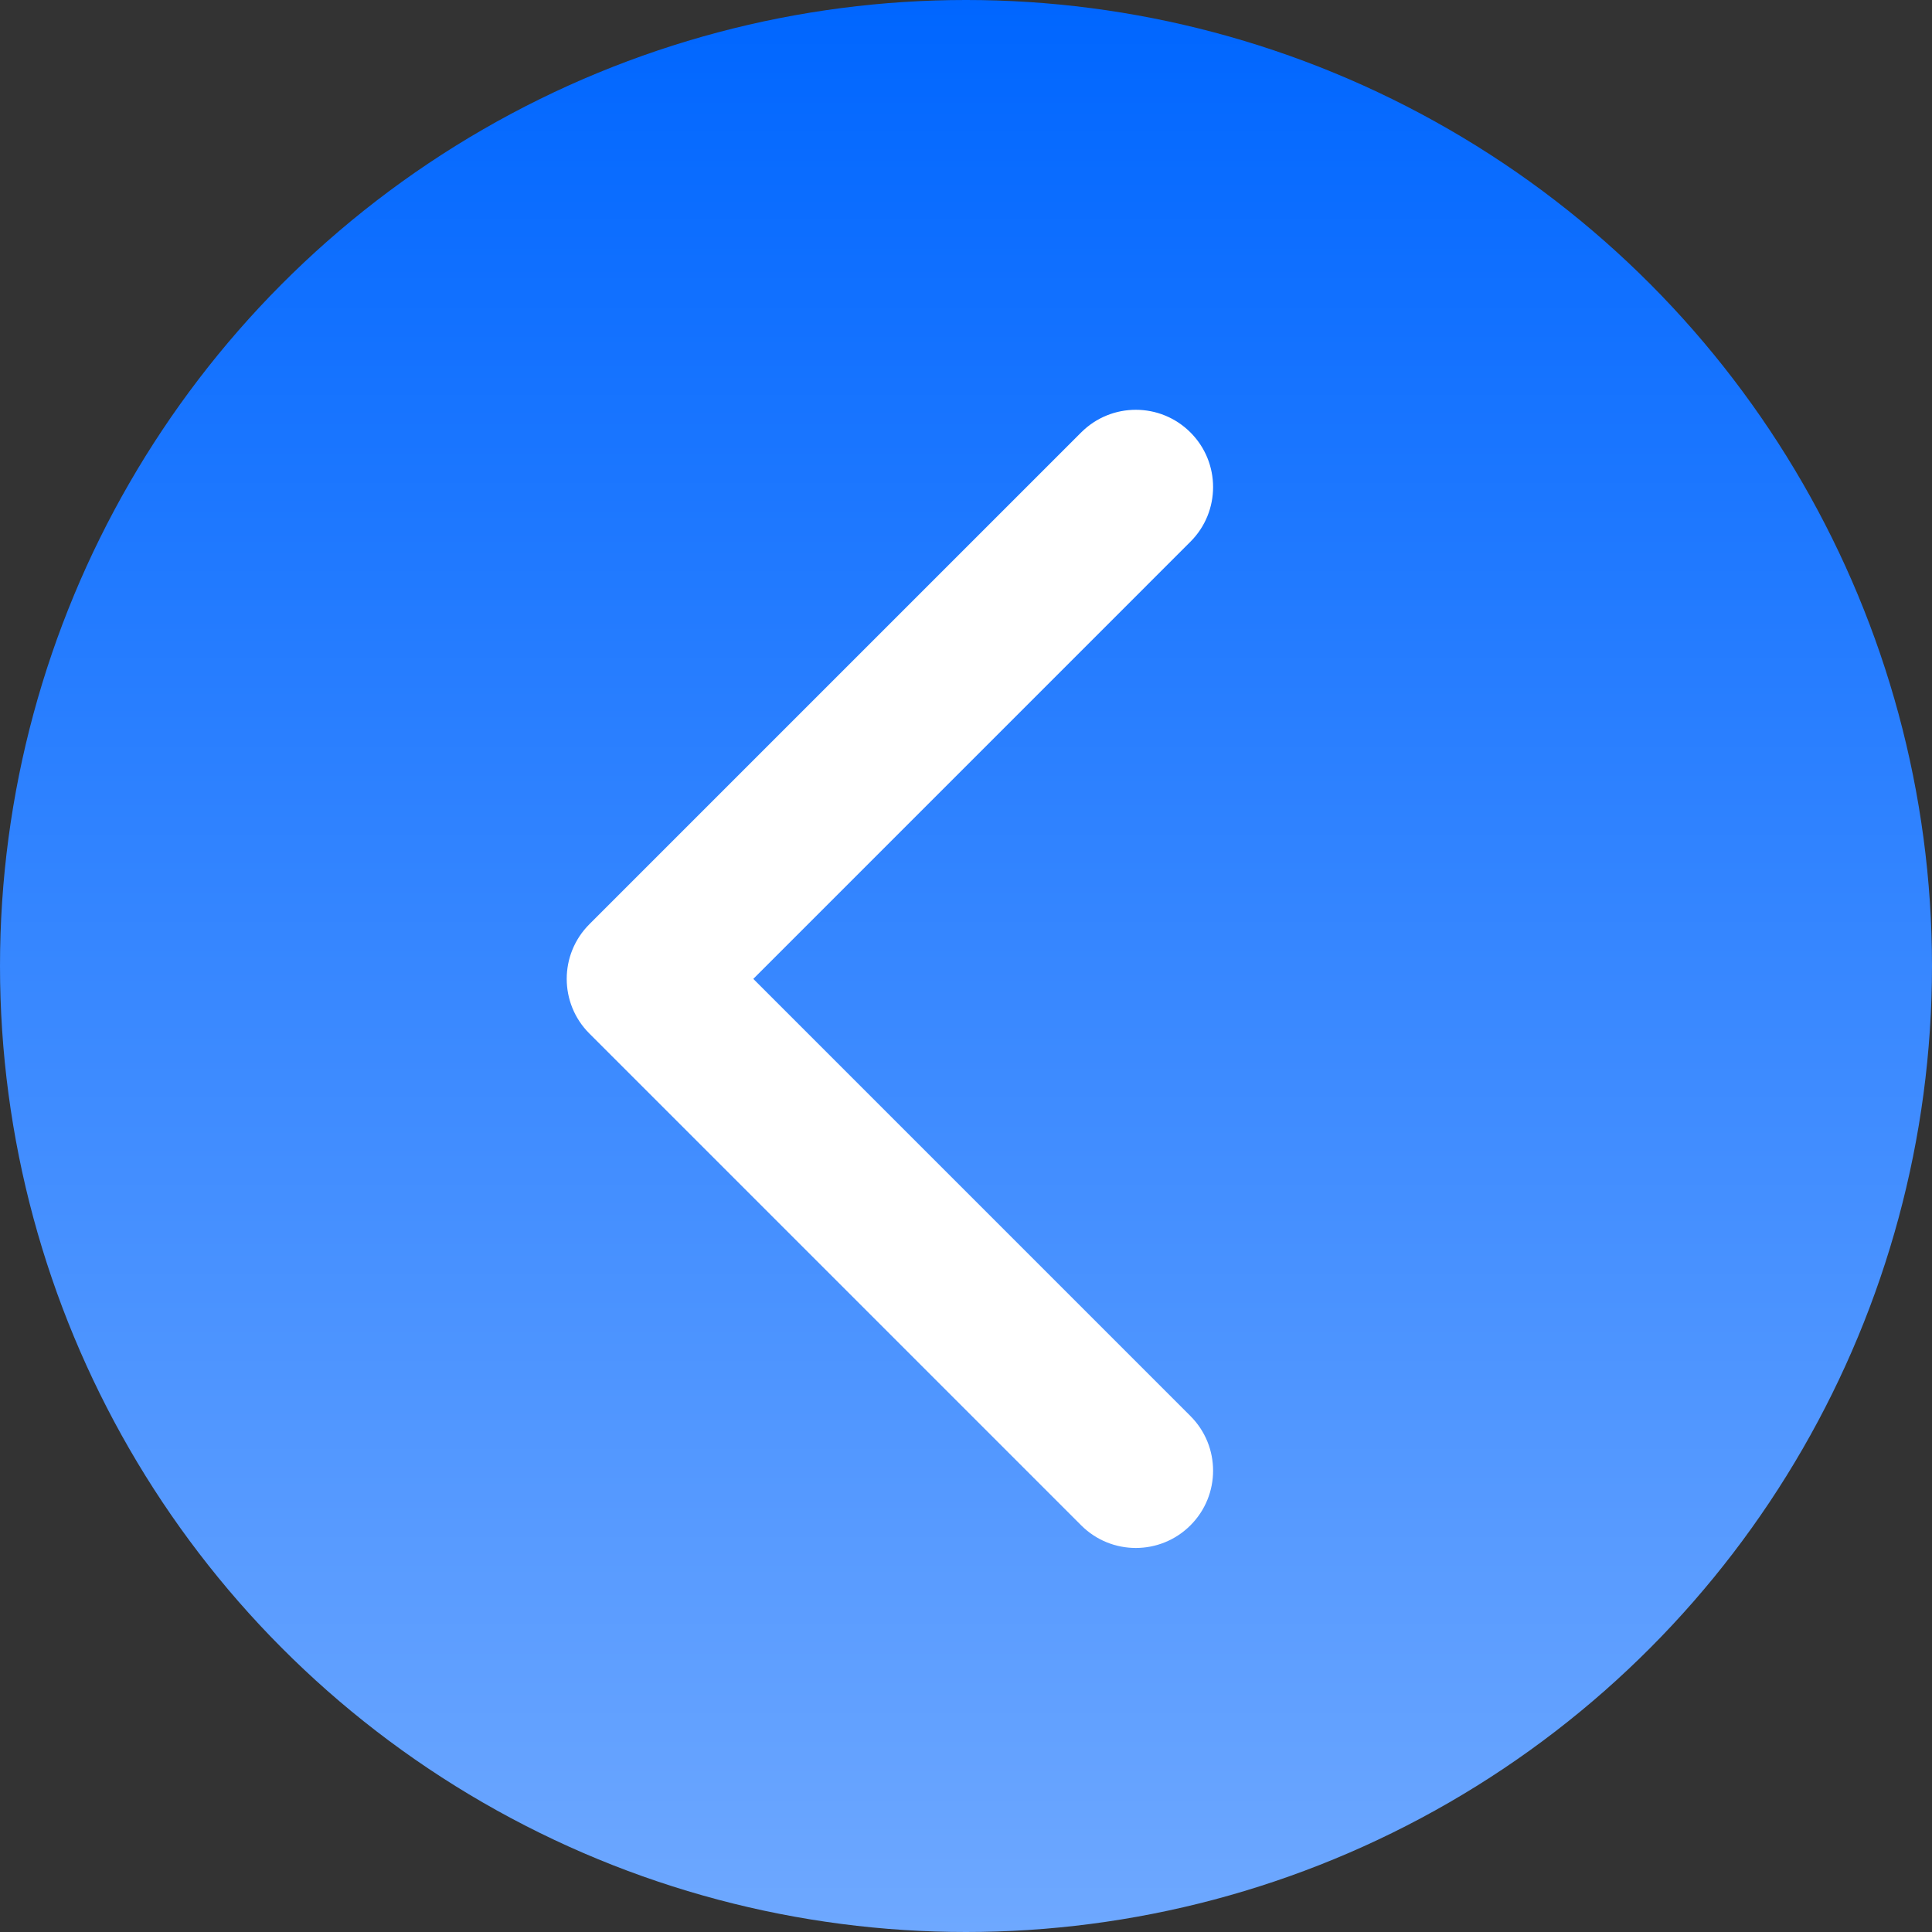 <?xml version="1.0" encoding="UTF-8"?> <svg xmlns="http://www.w3.org/2000/svg" width="75" height="75" viewBox="0 0 75 75" fill="none"><rect x="0" y="0" width="75" height="75" fill="#333333" stroke="none"/> <circle cx="37.5" cy="37.5" r="37.5" transform="matrix(-1 0 0 1 75 0)" fill="url(#paint0_linear_431_388)"></circle> <path d="M22.879 40.121C21.707 38.95 21.707 37.05 22.879 35.879L41.971 16.787C43.142 15.615 45.042 15.615 46.213 16.787C47.385 17.958 47.385 19.858 46.213 21.029L29.243 38L46.213 54.971C47.385 56.142 47.385 58.042 46.213 59.213C45.042 60.385 43.142 60.385 41.971 59.213L22.879 40.121ZM27 41H25V35H27V41Z" fill="white"></path> <defs> <linearGradient id="paint0_linear_431_388" x1="37.5" y1="0" x2="37.5" y2="75" gradientUnits="userSpaceOnUse"> <stop stop-color="#0066FF"></stop> <stop offset="1" stop-color="#6EA8FF"></stop> </linearGradient> </defs> </svg> 